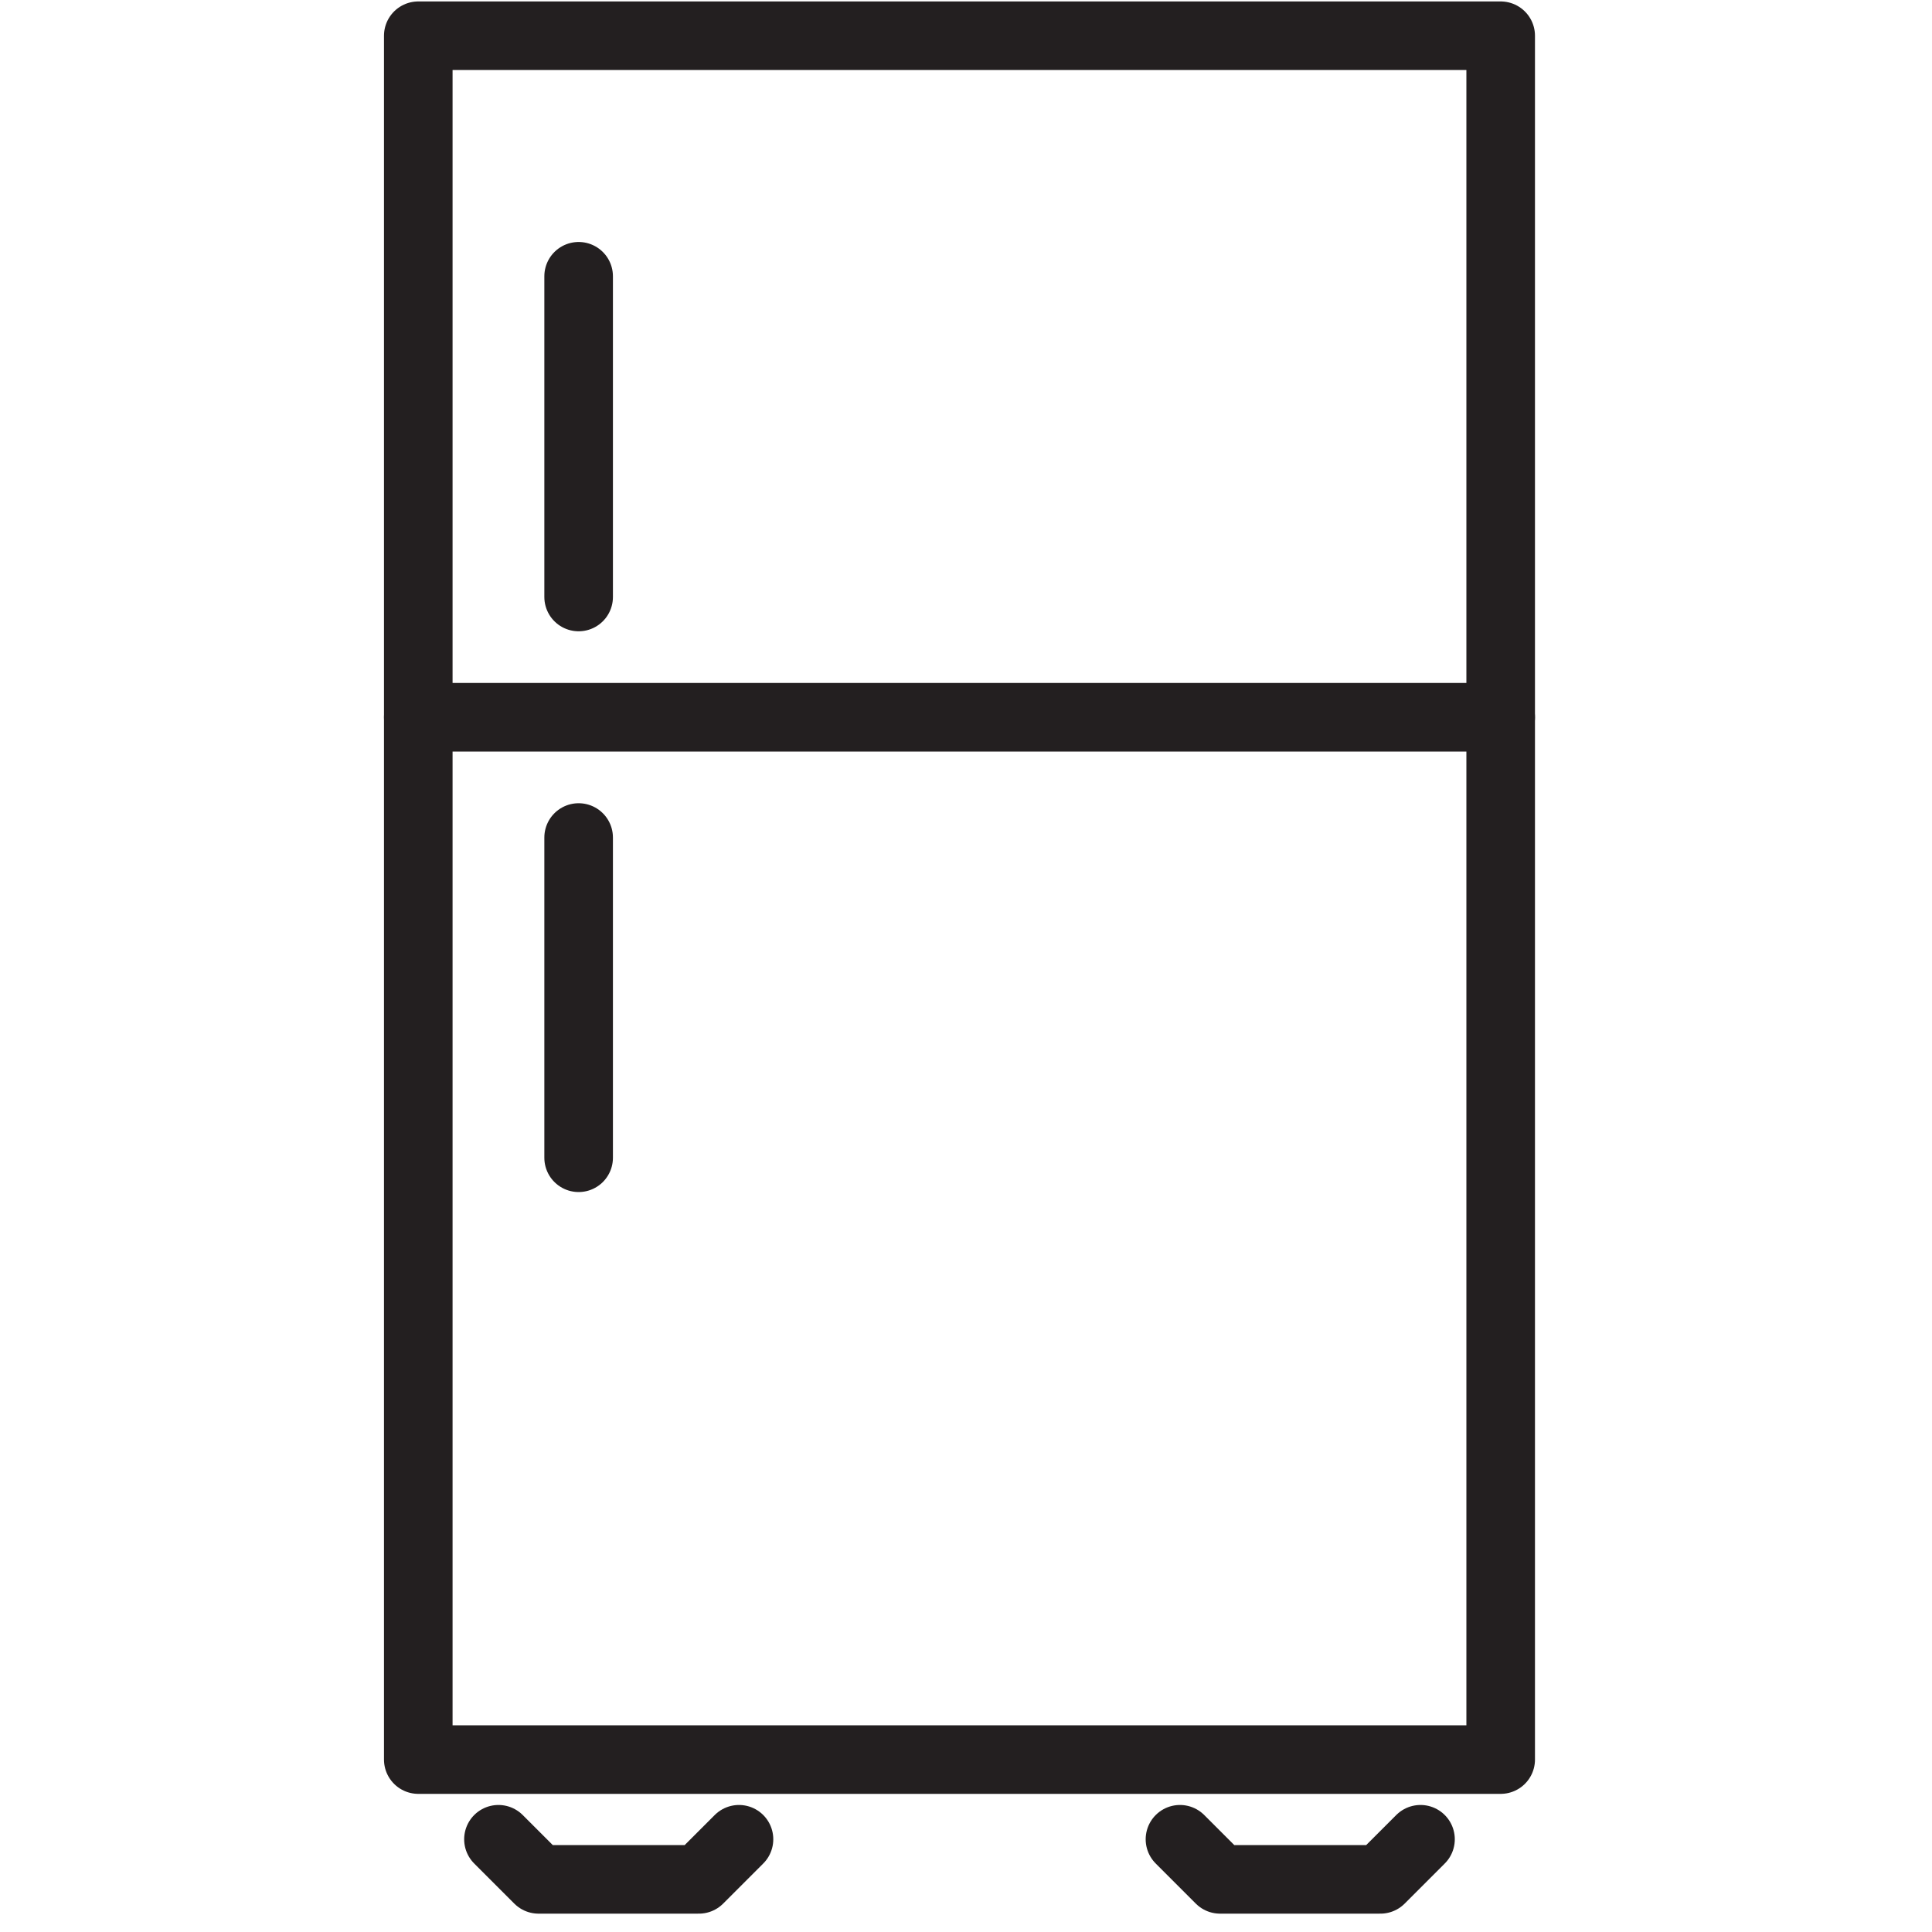 <?xml version="1.0" encoding="UTF-8"?><svg width="25" height="25" id="Background" xmlns="http://www.w3.org/2000/svg" viewBox="0 0 40 40"><defs><style>.cls-1{fill:none;stroke:#231f20;stroke-linecap:round;stroke-linejoin:round;stroke-width:1.42px;}</style></defs><rect class="cls-1" x="8.66" y=".74" width="22.41" height="35.69"/><line class="cls-1" x1="8.66" y1="14.85" x2="31.07" y2="14.85"/><line class="cls-1" x1="11.98" y1="17.34" x2="11.98" y2="23.97"/><line class="cls-1" x1="11.98" y1="5.72" x2="11.98" y2="12.36"/><polyline class="cls-1" points="10.32 38.08 11.15 38.91 14.47 38.91 15.3 38.08"/><polyline class="cls-1" points="24.43 38.08 25.26 38.91 28.58 38.91 29.41 38.08"/></svg>